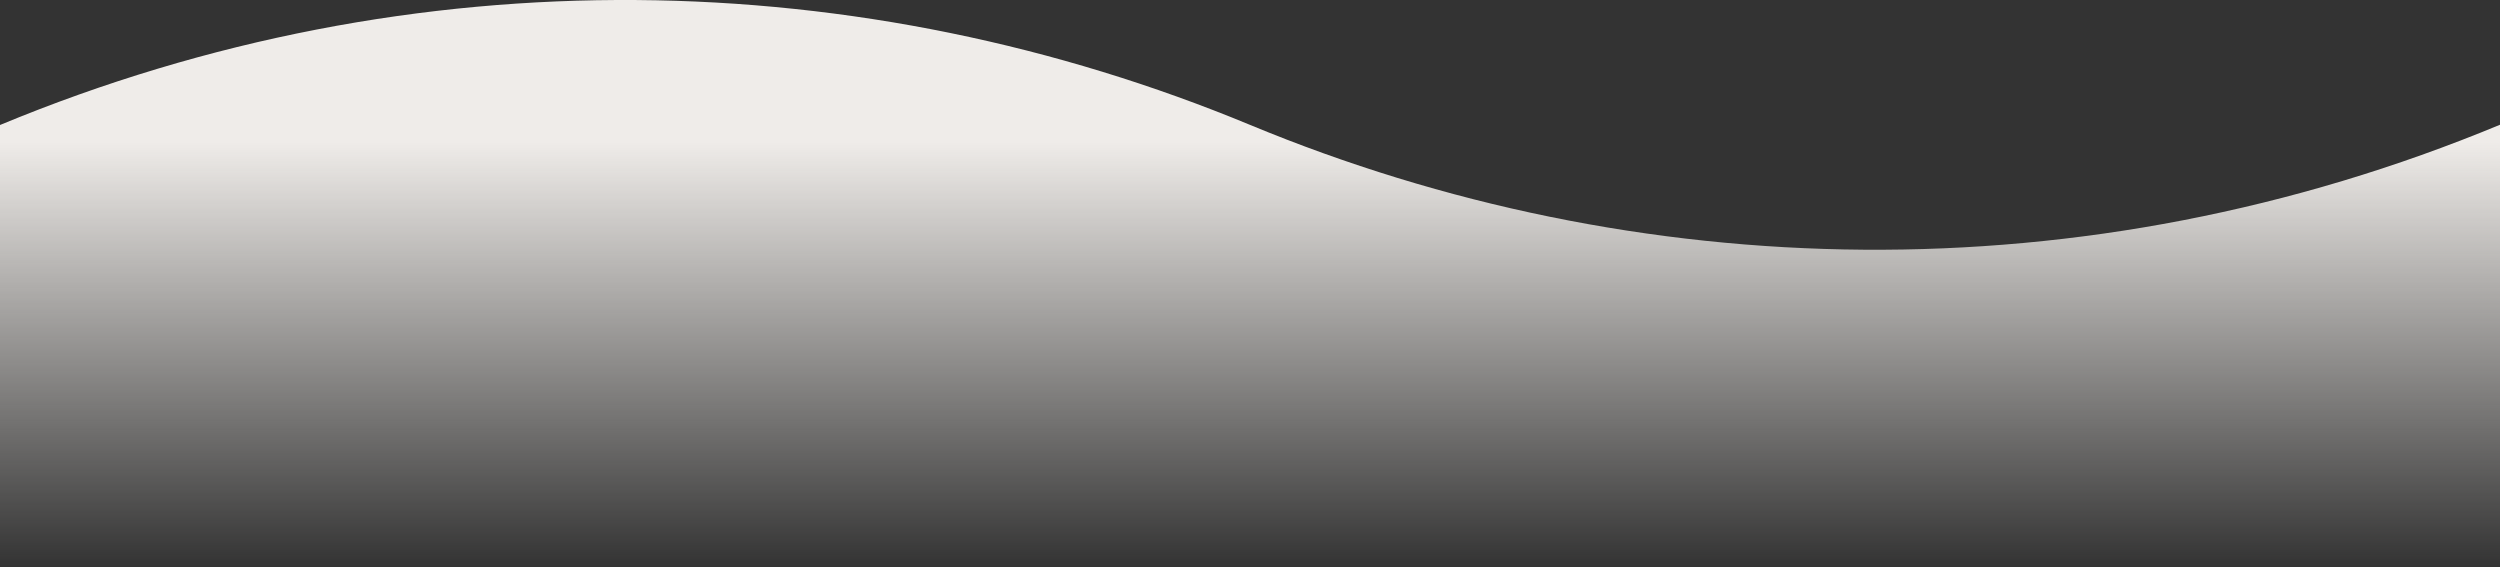 <?xml version="1.0" encoding="utf-8"?>
<!-- Generator: Adobe Illustrator 27.8.0, SVG Export Plug-In . SVG Version: 6.00 Build 0)  -->
<svg version="1.1" id="Layer_1" xmlns="http://www.w3.org/2000/svg" xmlns:xlink="http://www.w3.org/1999/xlink" x="0px" y="0px"
	 viewBox="0 0 1920 435.7" style="enable-background:new 0 0 1920 435.7;" xml:space="preserve">
<rect x="0" y="0" width="1920" height="435.7" fill="#333333" stroke="none"/>
<style type="text/css">
	.st0{fill-rule:evenodd;clip-rule:evenodd;fill:url(#SVGID_1_);}
</style>
<linearGradient id="SVGID_1_" gradientUnits="userSpaceOnUse" x1="960.027" y1="313.355" x2="960.027" y2="749.095" gradientTransform="matrix(1 0 0 -1 -2.700000e-02 749.095)">
	<stop  offset="0" style="stop-color:#EFECE9;stop-opacity:0"/>
	<stop  offset="0.75" style="stop-color:#EFECE9"/>
</linearGradient>
<path class="st0" d="M1920,435.7H0V96C320-36.8,663.4-27.1,960,95.9c296.6,123,640,132.7,960-0.1L1920,435.7z"/>
</svg>
